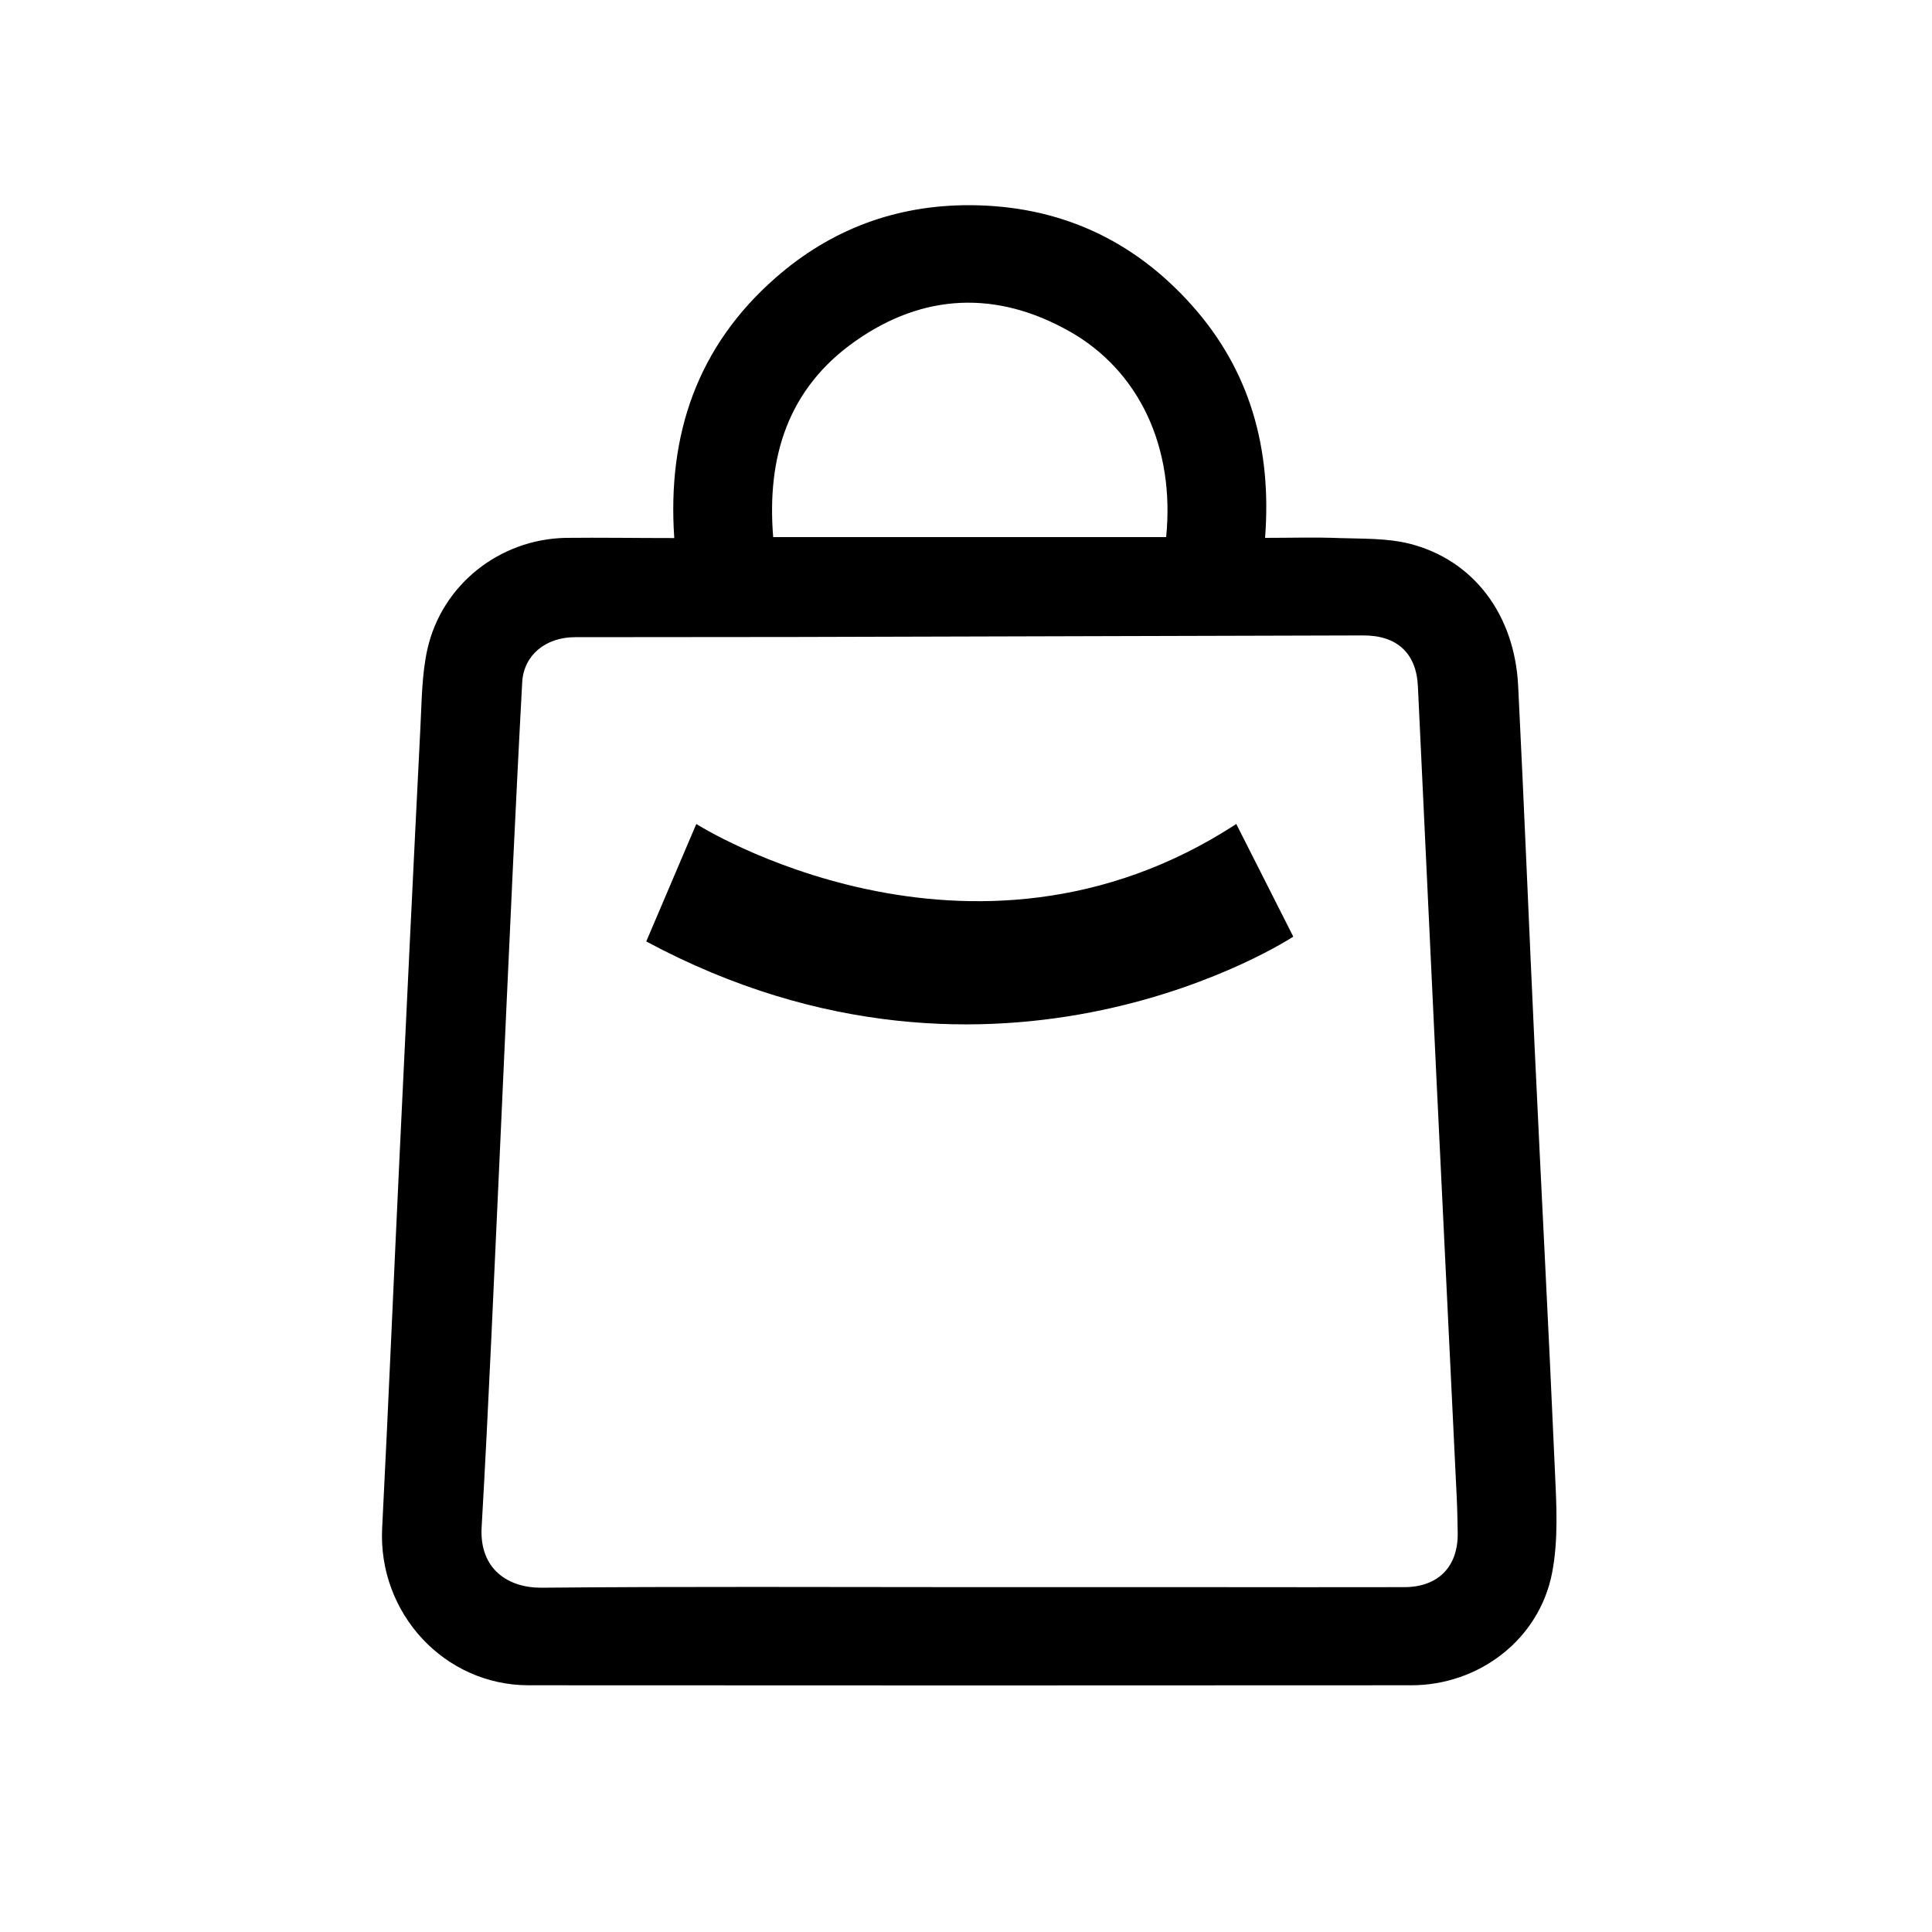 <?xml version="1.0" encoding="utf-8"?>
<!-- Generator: Adobe Illustrator 27.9.0, SVG Export Plug-In . SVG Version: 6.00 Build 0)  -->
<svg version="1.1" id="Layer_1" xmlns="http://www.w3.org/2000/svg" xmlns:xlink="http://www.w3.org/1999/xlink" x="0px" y="0px"
	 viewBox="0 0 100 100" style="enable-background:new 0 0 100 100;" xml:space="preserve">
<path d="M34.9,27.85c-0.37-5.38,1.21-9.93,5.23-13.46c2.87-2.52,6.24-3.78,10.07-3.77c4.59,0.02,8.43,1.76,11.48,5.17
	c3.04,3.4,4.15,7.46,3.8,12.05c1.34,0,2.59-0.04,3.83,0.01c1.22,0.04,2.47,0,3.64,0.29c3.32,0.84,5.45,3.67,5.63,7.37
	c0.31,6.22,0.56,12.44,0.85,18.65c0.34,7.31,0.73,14.61,1.05,21.92c0.08,1.77,0.19,3.59-0.14,5.31c-0.66,3.46-3.78,5.84-7.3,5.84
	c-15.22,0.01-30.45,0.01-45.67,0c-4.38,0-7.81-3.74-7.59-8.13c0.33-6.48,0.6-12.97,0.91-19.45c0.35-7.33,0.7-14.67,1.07-22
	c0.07-1.35,0.07-2.73,0.36-4.04c0.75-3.34,3.72-5.69,7.14-5.77C31.08,27.82,32.91,27.85,34.9,27.85z M50.2,82.15
	c4.15,0,8.3,0,12.45,0c3.35,0,6.7,0.01,10.06,0c1.74-0.01,2.77-1.07,2.74-2.81c-0.01-0.61-0.02-1.22-0.05-1.83
	c-0.35-7.3-0.71-14.61-1.06-21.91c-0.32-6.69-0.63-13.39-0.95-20.08c-0.08-1.72-1.09-2.64-2.84-2.63
	c-9.82,0.03-19.63,0.05-29.45,0.08c-3.78,0.01-7.56,0-11.33,0.01c-1.54,0-2.66,0.94-2.74,2.32c-0.17,3.11-0.32,6.21-0.47,9.32
	c-0.24,5.02-0.46,10.04-0.69,15.06c-0.3,6.45-0.57,12.91-0.94,19.36c-0.13,2.21,1.41,3.15,3.09,3.14
	C35.41,82.11,42.81,82.15,50.2,82.15z M60.36,27.8c0.46-4.63-1.38-8.62-5.04-10.67c-3.75-2.1-7.52-1.95-11.04,0.52
	c-3.49,2.45-4.6,5.99-4.26,10.15C46.82,27.8,53.56,27.8,60.36,27.8z"/>
<path d="M36.04,42.65c0,0,14.16,8.99,27.95,0l2.95,5.83c0,0-15.23,10.05-33.49,0.25L36.04,42.65z"/>
</svg>
